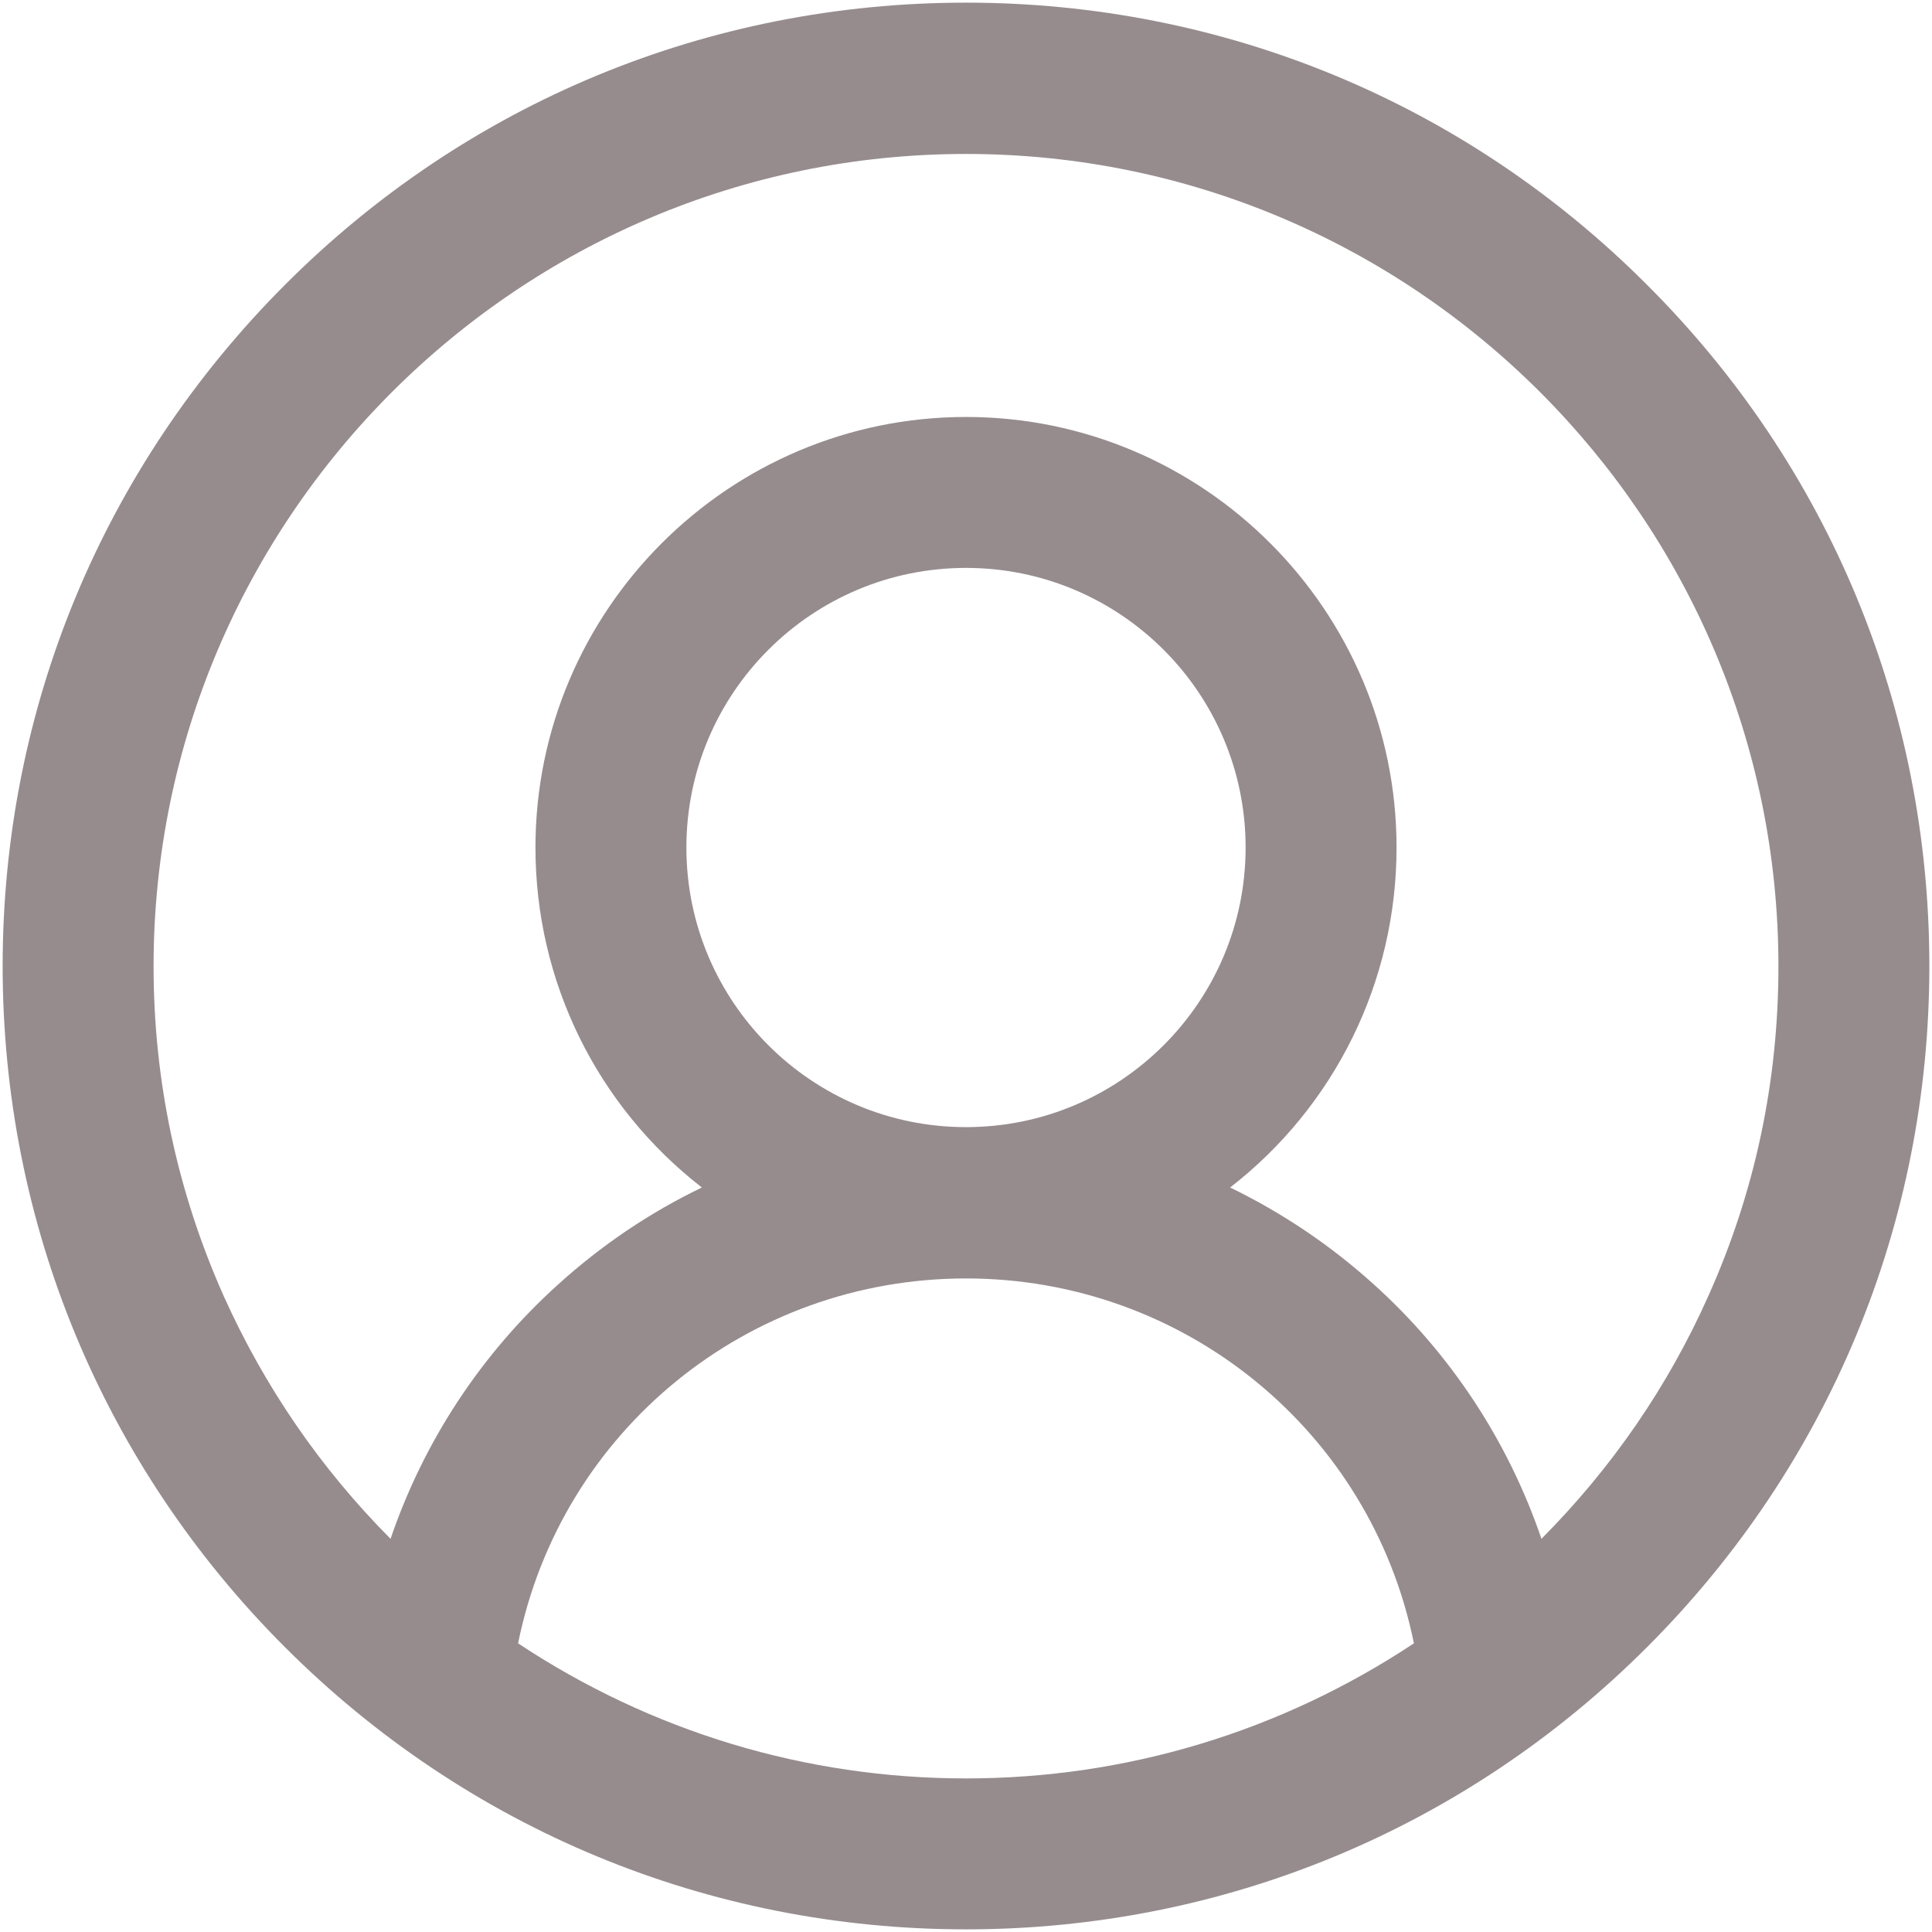 <?xml version="1.0" encoding="utf-8"?>
<!-- Generator: Adobe Illustrator 24.3.0, SVG Export Plug-In . SVG Version: 6.00 Build 0)  -->
<svg version="1.1" id="Capa_1" xmlns="http://www.w3.org/2000/svg" xmlns:xlink="http://www.w3.org/1999/xlink" x="0px" y="0px"
	 viewBox="0 0 512 512" style="enable-background:new 0 0 512 512;" xml:space="preserve">
<style type="text/css">
	.st0{fill:#968C8E;}
</style>
<path class="st0" d="M436.5,75.5C388.3,27.2,324.2,0.7,256,0.7S123.7,27.2,75.5,75.5S0.7,187.8,0.7,256s26.6,132.3,74.8,180.5
	c48.2,48.2,112.3,74.8,180.5,74.8c68.2,0,132.3-26.6,180.5-74.8c48.2-48.2,74.8-112.3,74.8-180.5
	C511.3,187.8,484.8,123.7,436.5,75.5z M256,150.5c40.9,0,74.1,33.2,74.1,74.1s-33.2,74.1-74.1,74.1s-74.1-33.2-74.1-74.1
	S215.1,150.5,256,150.5z M256,338.8c57.9,0,107.3,40.5,118.7,96.7c-35.3,23.4-76.2,35.8-118.7,35.8s-83.4-12.4-118.7-35.8
	C148.7,379.2,198.1,338.8,256,338.8z M364.1,340.4c-11.5-10.4-24.3-19-38.1-25.7c27.8-21.6,44.1-54.6,44.1-90.1
	c0-62.9-51.2-114.1-114.1-114.1c-62.9,0-114.1,51.2-114.1,114.1c0,35.5,16.3,68.5,44.1,90.1c-13.9,6.7-26.6,15.3-38.1,25.7
	c-20.4,18.4-35.6,41.6-44.4,67.4c-18.6-18.7-33.4-40.3-44.2-64.3c-12.3-27.6-18.6-57-18.6-87.4c0-118.7,96.6-215.3,215.3-215.3
	c118.7,0,215.3,96.6,215.3,215.3c0,30.4-6.2,59.8-18.6,87.4c-10.7,24-25.6,45.6-44.2,64.3C399.7,382,384.5,358.8,364.1,340.4z"/>
</svg>
